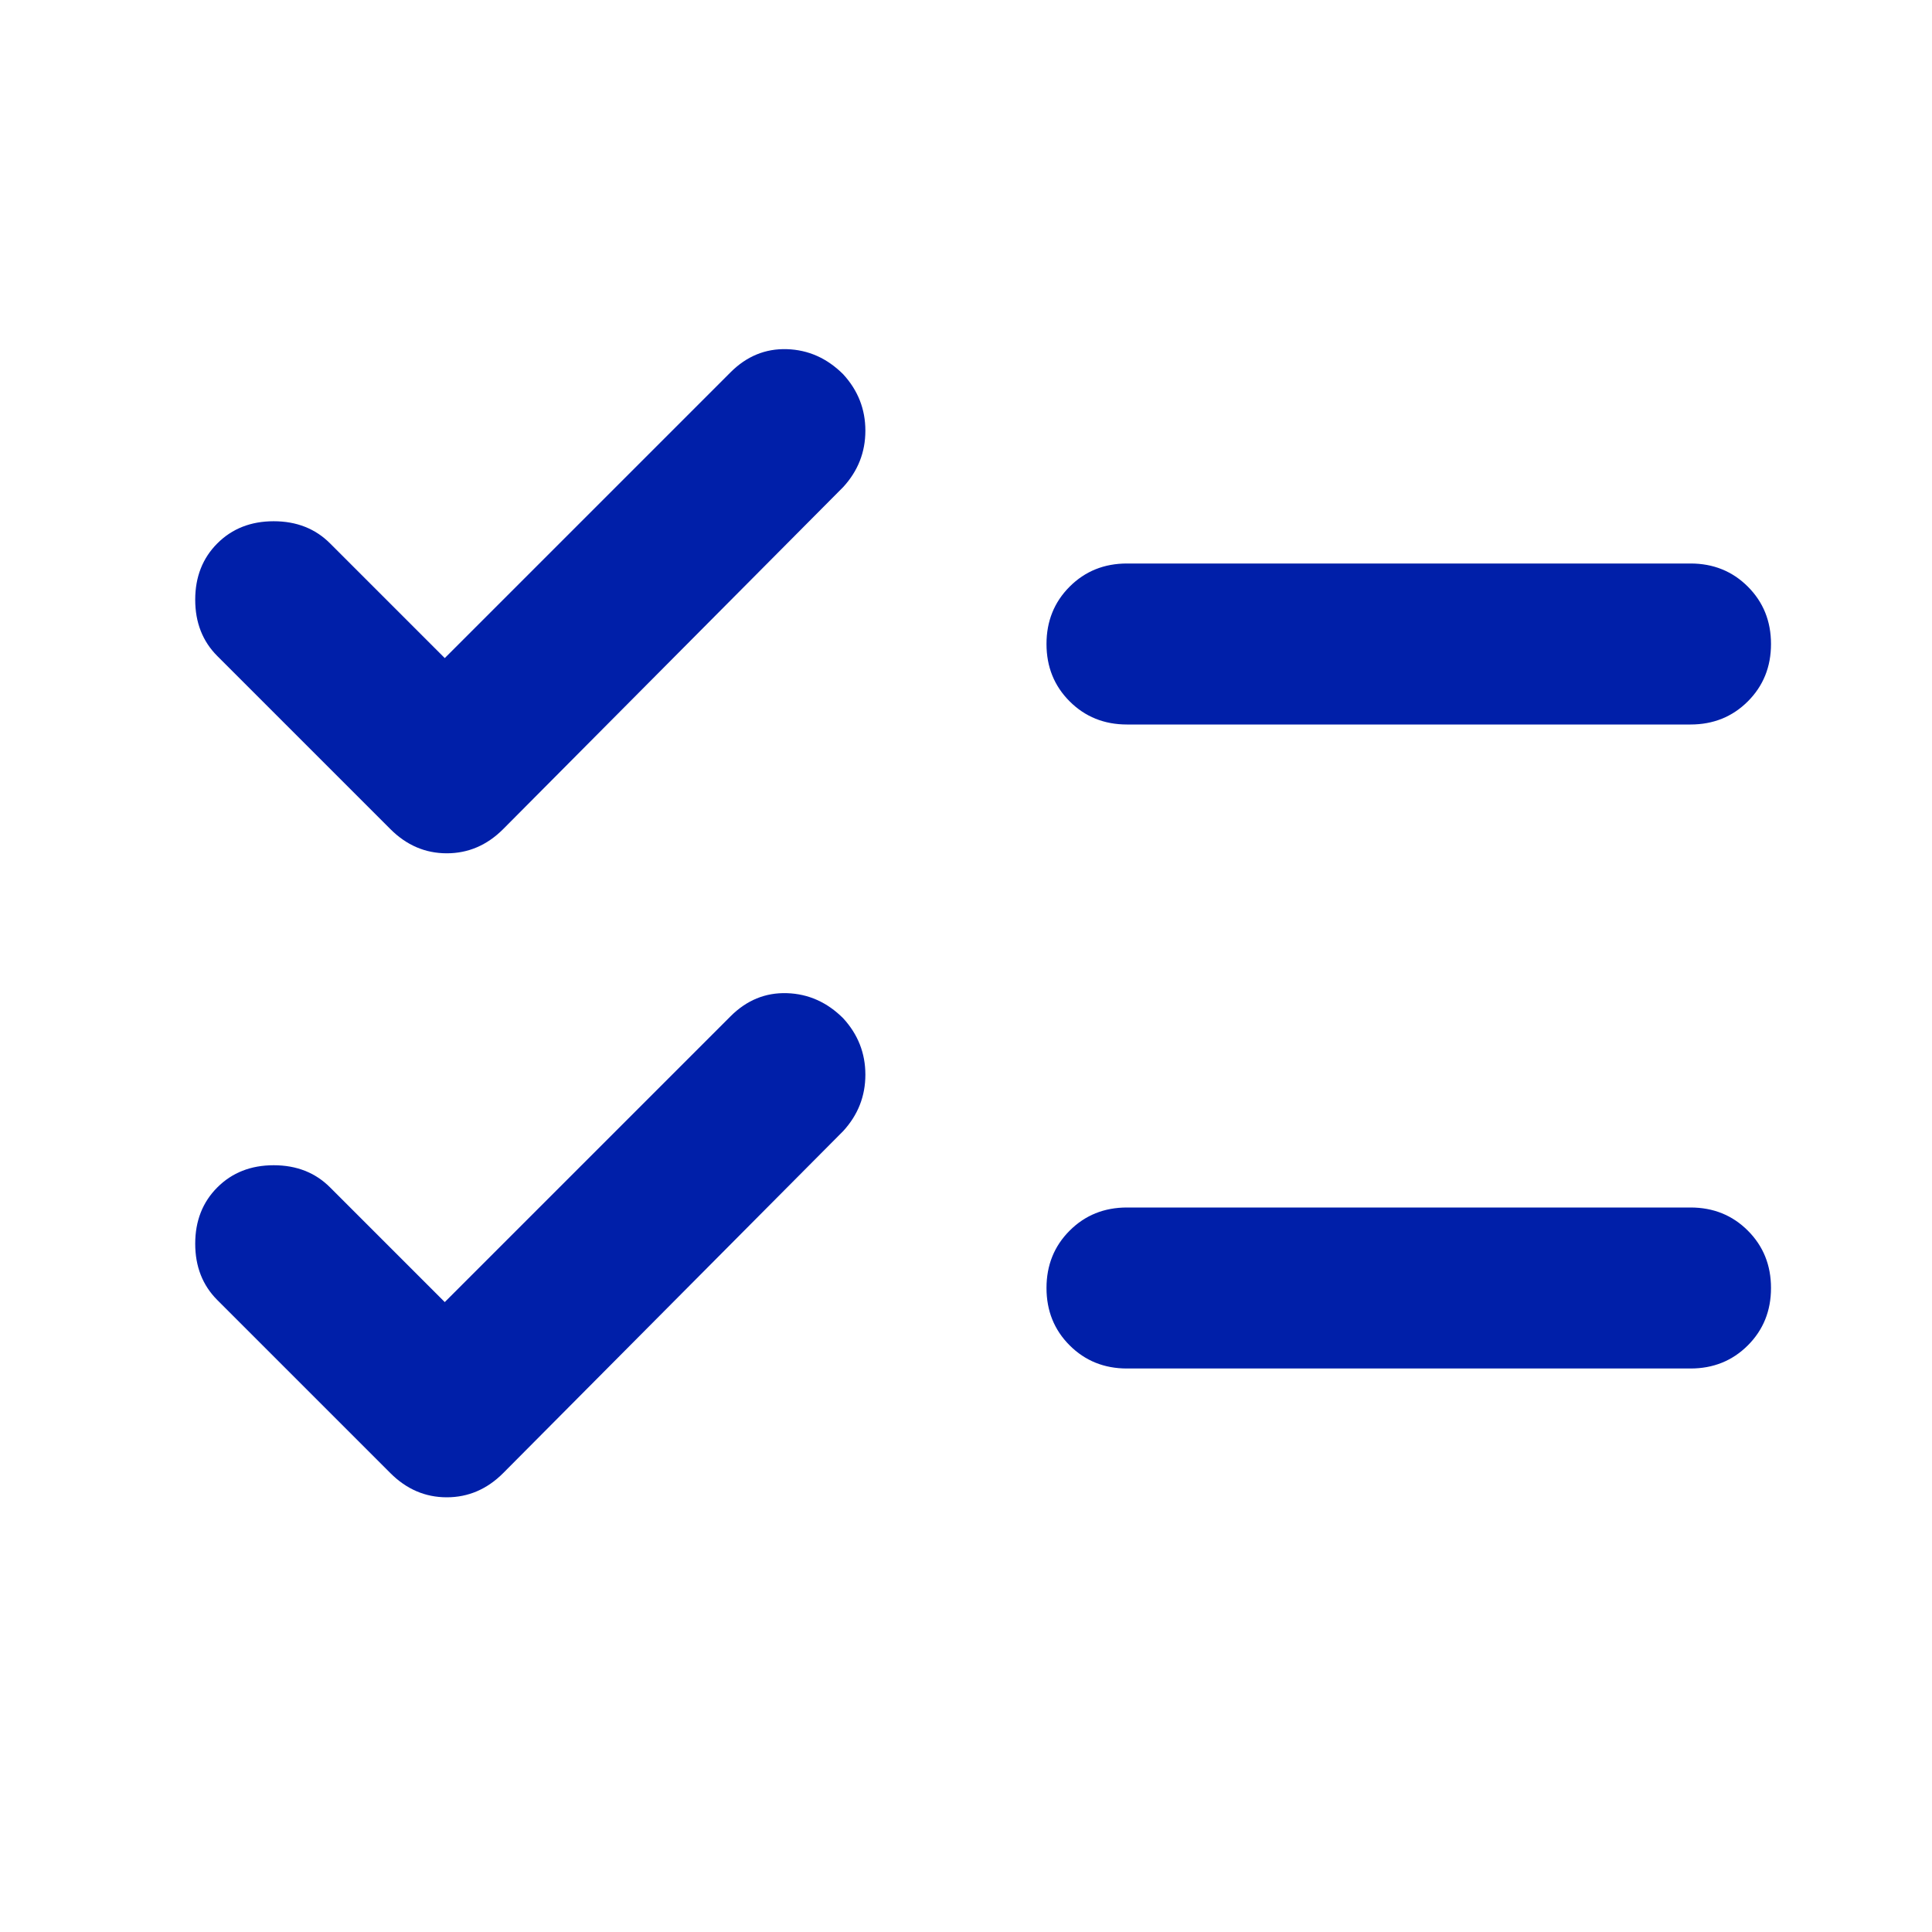 <svg xmlns="http://www.w3.org/2000/svg" height="24px" viewBox="0 -960 960 960" width="24px" fill="#001FA9"><path d="m221-313 142-142q12-12 28-11.5t28 12.5q11 12 11 28t-11 28L250-228q-12 12-28 12t-28-12l-86-86q-11-11-11-28t11-28q11-11 28-11t28 11l57 57Zm0-320 142-142q12-12 28-11.5t28 12.5q11 12 11 28t-11 28L250-548q-12 12-28 12t-28-12l-86-86q-11-11-11-28t11-28q11-11 28-11t28 11l57 57Zm339 353q-17 0-28.5-11.5T520-320q0-17 11.5-28.5T560-360h280q17 0 28.5 11.5T880-320q0 17-11.5 28.5T840-280H560Zm0-320q-17 0-28.5-11.5T520-640q0-17 11.5-28.5T560-680h280q17 0 28.5 11.5T880-640q0 17-11.5 28.5T840-600H560Z"/></svg>